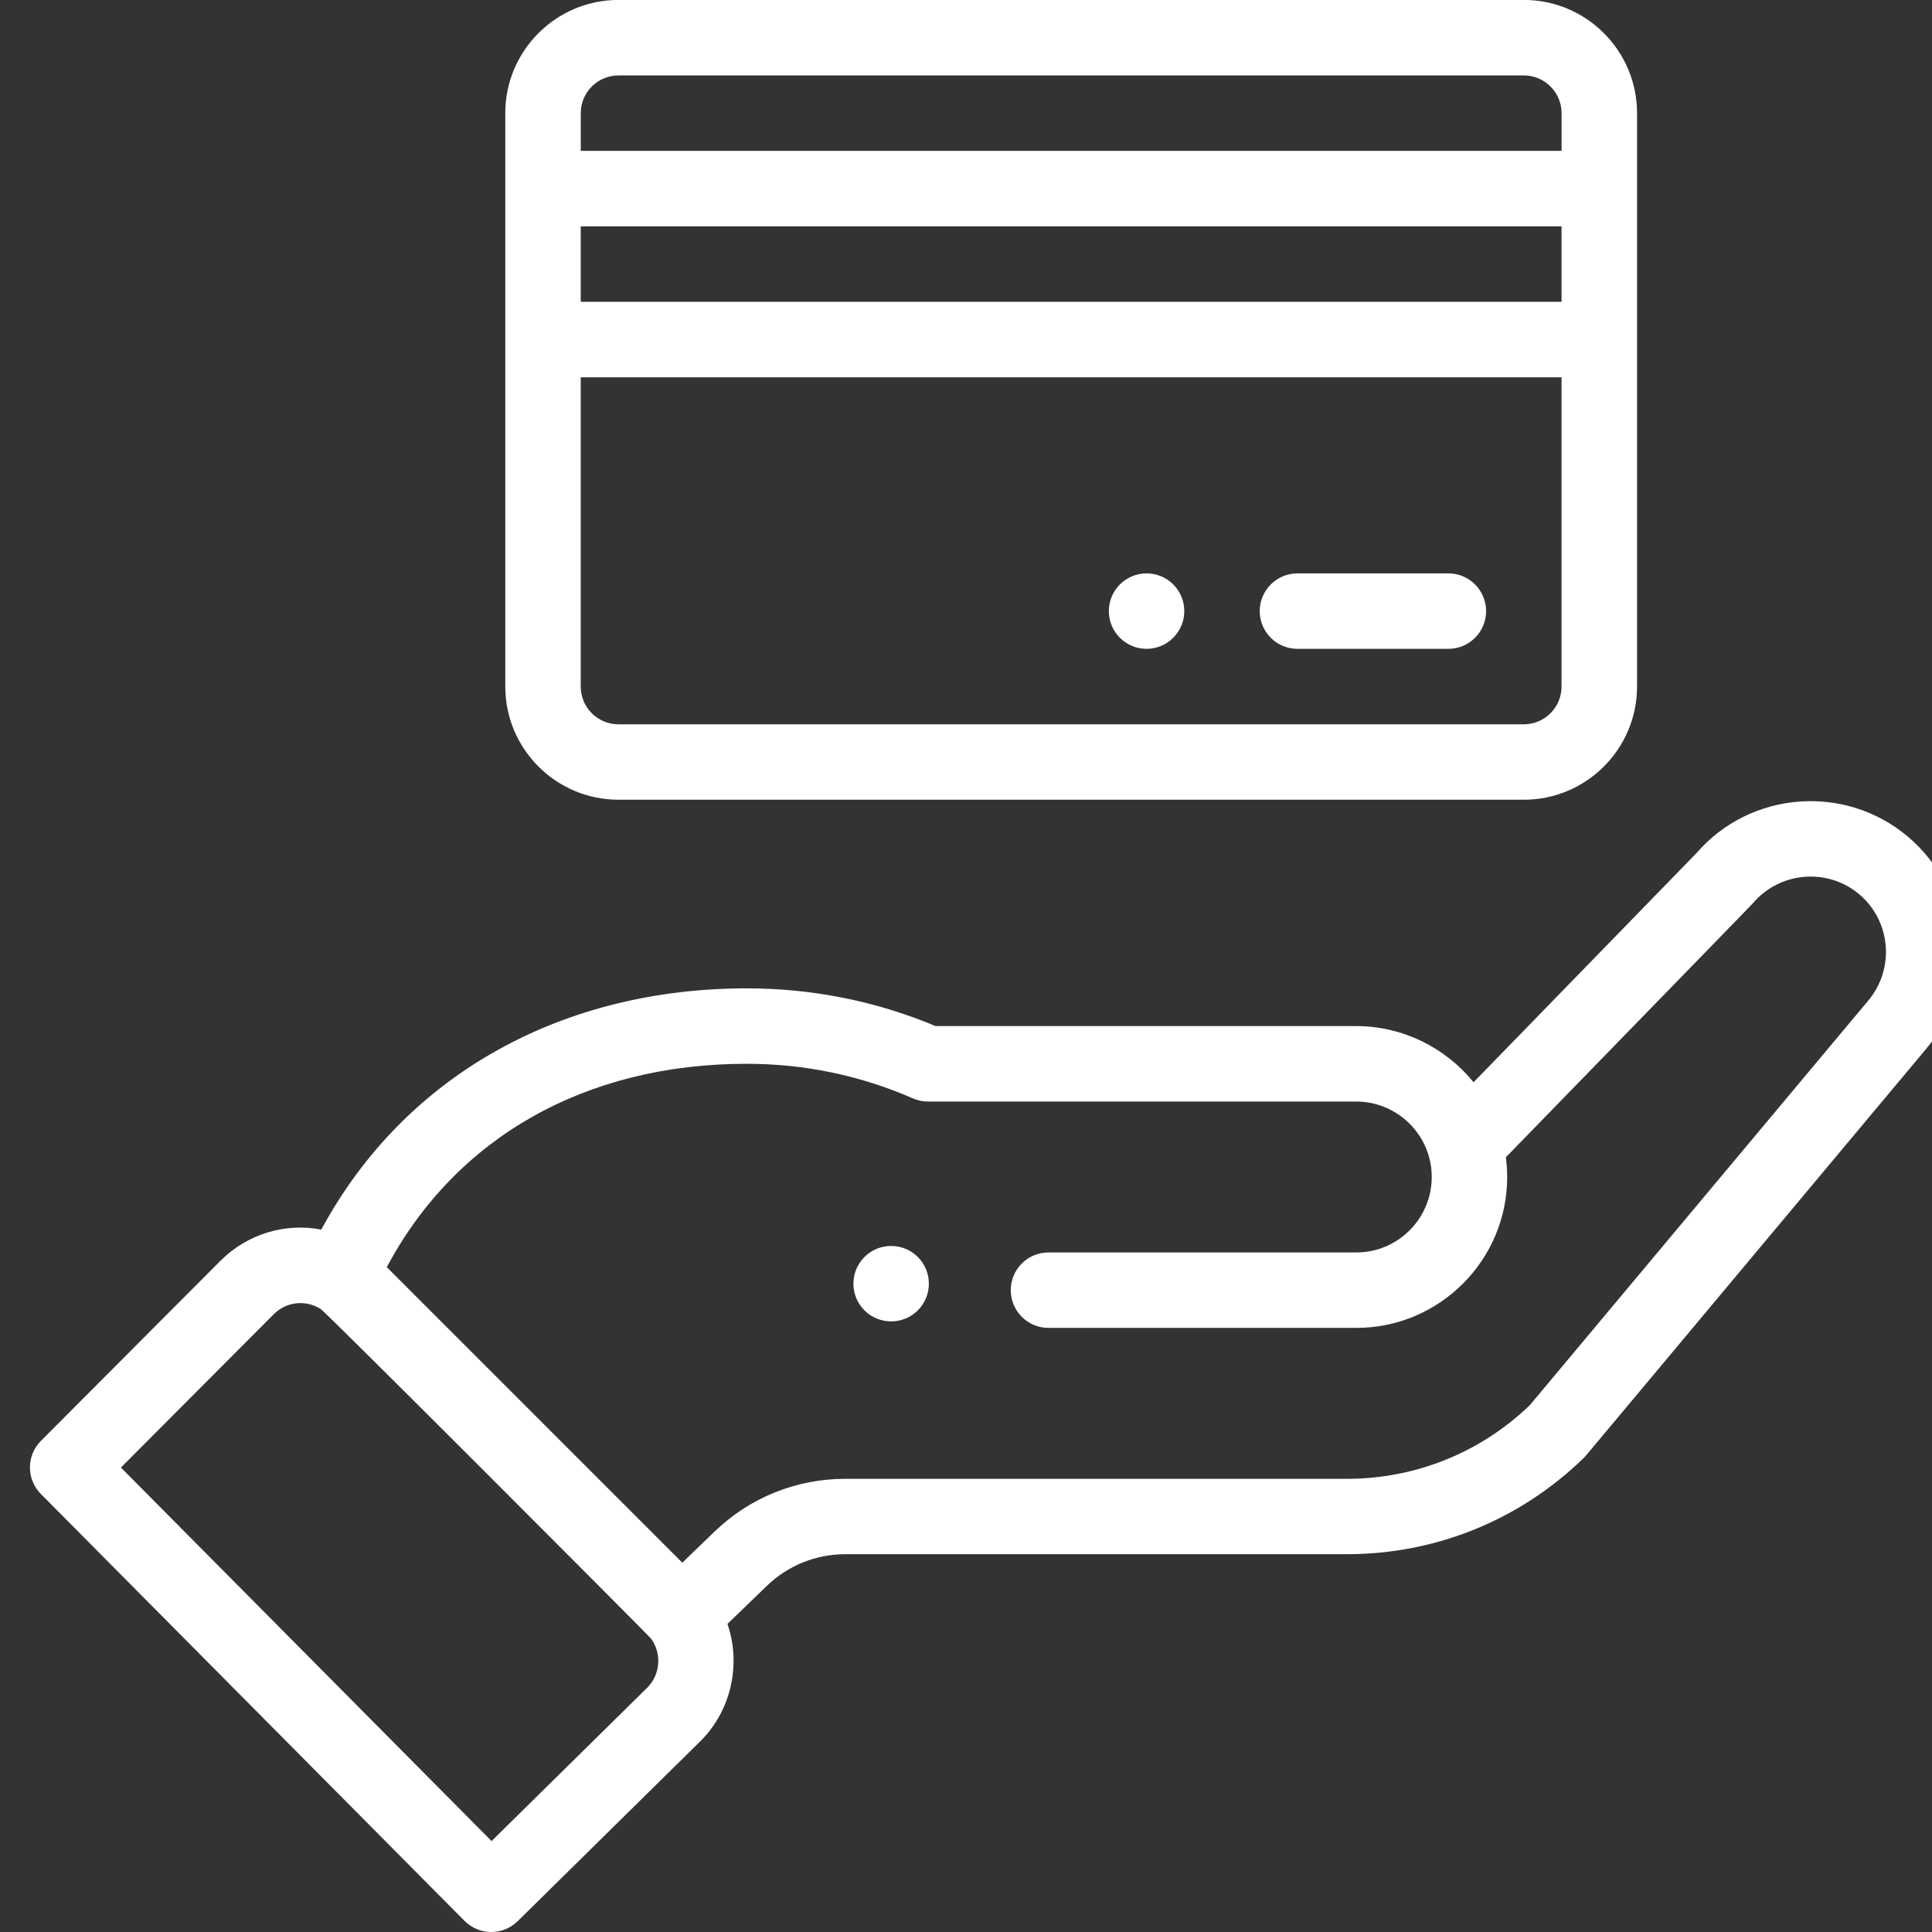 <?xml version="1.0" encoding="iso-8859-1"?>
<!-- Generator: Adobe Illustrator 16.0.0, SVG Export Plug-In . SVG Version: 6.00 Build 0)  -->
<!DOCTYPE svg PUBLIC "-//W3C//DTD SVG 1.1//EN" "http://www.w3.org/Graphics/SVG/1.1/DTD/svg11.dtd">
<svg version="1.1" id="Layer_1" xmlns="http://www.w3.org/2000/svg" xmlns:xlink="http://www.w3.org/1999/xlink" x="0px" y="0px"
	 width="60px" height="60px" viewBox="226 226 60 60" style="enable-background:new 226 226 60 60;" xml:space="preserve">
<rect x="226" y="226" width="60" height="60" fill="#333333" stroke="none"/>
<g>
	<path style="fill:#FFFFFF;" d="M261.608,243.807c-0.647,0-1.172,0.525-1.172,1.172c0,0.646,0.524,1.171,1.172,1.171
		c0.646,0,1.171-0.525,1.171-1.171C262.779,244.332,262.255,243.807,261.608,243.807z"/>
	<path style="fill:#FFFFFF;" d="M254.504,266.695c0.457-0.459,0.457-1.2,0-1.658c-0.458-0.457-1.2-0.457-1.658,0
		c-0.457,0.458-0.457,1.199,0,1.658C253.304,267.151,254.046,267.151,254.504,266.695z"/>
	<path style="fill:#FFFFFF;" d="M240.425,285.653c0.454,0.458,1.193,0.463,1.653,0.01l5.68-5.596
		c0.965-0.965,1.258-2.394,0.834-3.636l1.222-1.179c0.658-0.635,1.524-0.985,2.439-0.985h15.575c2.763,0,5.374-1.061,7.354-2.987
		c0.081-0.08-0.619,0.745,10.625-12.693c1.668-1.973,1.418-4.936-0.557-6.605c-1.963-1.654-4.902-1.417-6.574,0.522l-6.913,7.106
		c-0.873-1.074-2.204-1.744-3.643-1.744h-13.064c-1.859-0.778-3.832-1.172-5.867-1.172c-5.64,0-10.566,2.604-13.211,7.491
		c-1.114-0.211-2.289,0.126-3.133,0.971l-5.573,5.59c-0.455,0.456-0.456,1.194-0.002,1.652L240.425,285.653z M249.189,259.037
		c1.794,0,3.529,0.361,5.158,1.073c0.148,0.065,0.308,0.099,0.47,0.099h13.304c1.271,0,2.343,1.036,2.343,2.343
		c0,1.293-1.051,2.344-2.343,2.344h-9.559c-0.647,0-1.172,0.524-1.172,1.171c0,0.647,0.524,1.172,1.172,1.172h9.559
		c2.584,0,4.686-2.103,4.686-4.687c0-0.206-0.015-0.41-0.041-0.612c6.688-6.874,7.631-7.84,7.671-7.888
		c0.835-0.985,2.317-1.11,3.304-0.279c0.986,0.834,1.111,2.316,0.274,3.307l-10.508,12.562c-1.535,1.474-3.55,2.284-5.679,2.284
		h-15.575c-1.526,0-2.971,0.584-4.067,1.643l-0.996,0.961l-9.178-9.178C240.158,261.326,244.183,259.037,249.189,259.037z
		 M234.503,266.813c0.386-0.387,0.979-0.456,1.451-0.165c0.179,0.108,10.2,10.154,10.261,10.236
		c0.343,0.462,0.294,1.118-0.107,1.521l-4.842,4.771l-11.511-11.6L234.503,266.813z"/>
	<path style="fill:#FFFFFF;" d="M245.207,250.836h28.118c1.938,0,3.515-1.577,3.515-3.515c0-2.953,0-15.684,0-17.808
		c0-1.938-1.577-3.515-3.515-3.515h-28.118c-1.938,0-3.515,1.577-3.515,3.515v17.808
		C241.692,249.26,243.269,250.836,245.207,250.836z M274.495,235.372h-30.46v-2.343h30.46V235.372z M273.324,248.494h-28.118
		c-0.646,0-1.171-0.526-1.171-1.172v-9.606h30.46v9.606C274.495,247.968,273.97,248.494,273.324,248.494z M245.207,228.343h28.118
		c0.646,0,1.171,0.526,1.171,1.171v1.171h-30.46v-1.171C244.035,228.869,244.561,228.343,245.207,228.343z"/>
	<path style="fill:#FFFFFF;" d="M270.98,243.807h-4.687c-0.646,0-1.171,0.524-1.171,1.172c0,0.647,0.524,1.171,1.171,1.171h4.687
		c0.647,0,1.172-0.524,1.172-1.171C272.152,244.332,271.628,243.807,270.98,243.807z"/>
</g>
</svg>
